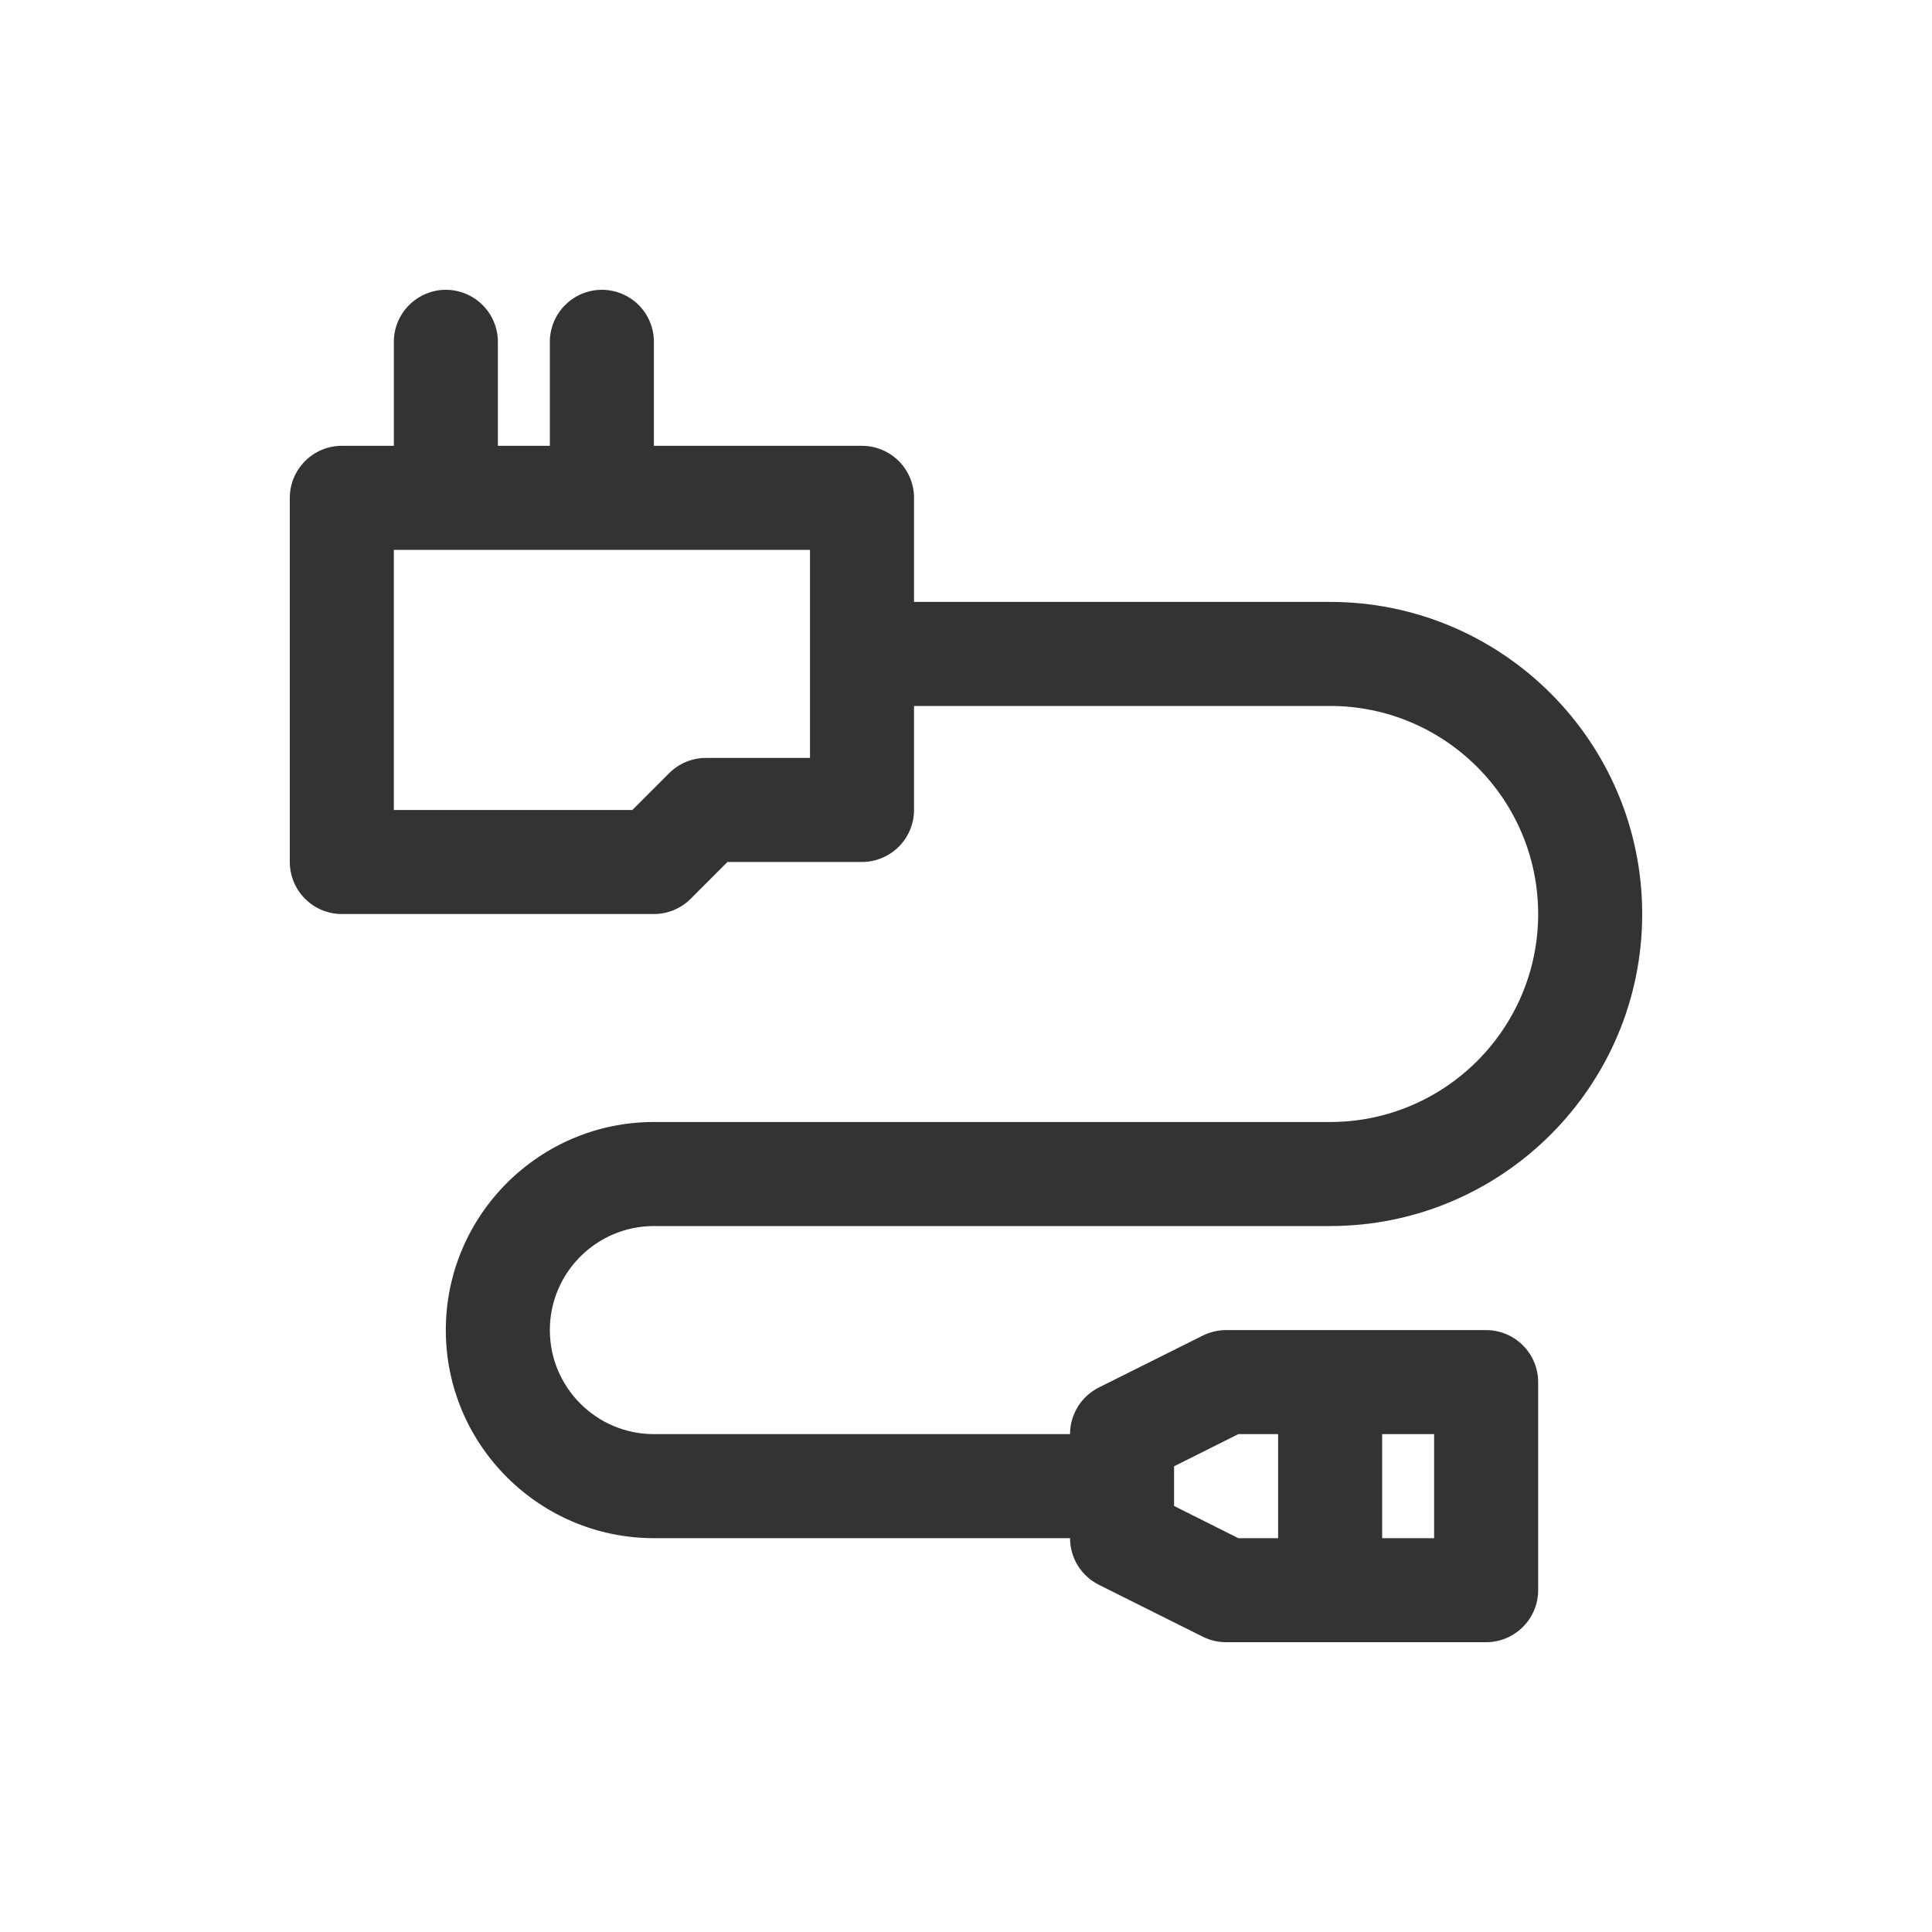 <svg width="20" height="20" viewBox="0 0 20 20" fill="none" xmlns="http://www.w3.org/2000/svg">
<path d="M6.769 12.692H13.769C15.551 12.692 17 11.243 17 9.462C17 7.68 15.551 6.231 13.769 6.231H9.462V5.154C9.462 5.011 9.405 4.874 9.304 4.773C9.203 4.672 9.066 4.615 8.923 4.615H6.769V3.538C6.769 3.396 6.713 3.259 6.612 3.158C6.511 3.057 6.374 3 6.231 3C6.088 3 5.951 3.057 5.85 3.158C5.749 3.259 5.692 3.396 5.692 3.538V4.615H5.154V3.538C5.154 3.396 5.097 3.259 4.996 3.158C4.895 3.057 4.758 3 4.615 3C4.473 3 4.336 3.057 4.235 3.158C4.134 3.259 4.077 3.396 4.077 3.538V4.615H3.538C3.396 4.615 3.259 4.672 3.158 4.773C3.057 4.874 3 5.011 3 5.154V8.923C3 9.066 3.057 9.203 3.158 9.304C3.259 9.405 3.396 9.462 3.538 9.462H6.769C6.912 9.462 7.049 9.405 7.15 9.304L7.531 8.923H8.923C9.066 8.923 9.203 8.866 9.304 8.765C9.405 8.664 9.462 8.527 9.462 8.385V7.308H13.769C14.957 7.308 15.923 8.274 15.923 9.462C15.923 10.649 14.957 11.615 13.769 11.615H6.769C5.582 11.615 4.615 12.582 4.615 13.769C4.615 14.957 5.582 15.923 6.769 15.923H11.077C11.077 16.023 11.105 16.121 11.157 16.206C11.21 16.291 11.285 16.36 11.374 16.405L12.451 16.943C12.526 16.981 12.609 17 12.692 17H15.385C15.527 17 15.664 16.943 15.765 16.842C15.866 16.741 15.923 16.604 15.923 16.462V14.308C15.923 14.165 15.866 14.028 15.765 13.927C15.664 13.826 15.527 13.769 15.385 13.769H12.692C12.609 13.769 12.526 13.789 12.451 13.826L11.374 14.364C11.285 14.409 11.21 14.478 11.157 14.563C11.105 14.648 11.077 14.746 11.077 14.846H6.769C6.175 14.846 5.692 14.363 5.692 13.769C5.692 13.175 6.175 12.692 6.769 12.692ZM8.385 7.846H7.308C7.165 7.846 7.028 7.903 6.927 8.004L6.546 8.385H4.077V5.692H8.385V7.846ZM14.846 15.923H14.308V14.846H14.846V15.923ZM12.154 15.179L12.819 14.846H13.231V15.923H12.819L12.154 15.59V15.179Z" fill="#333333"/>
</svg>
